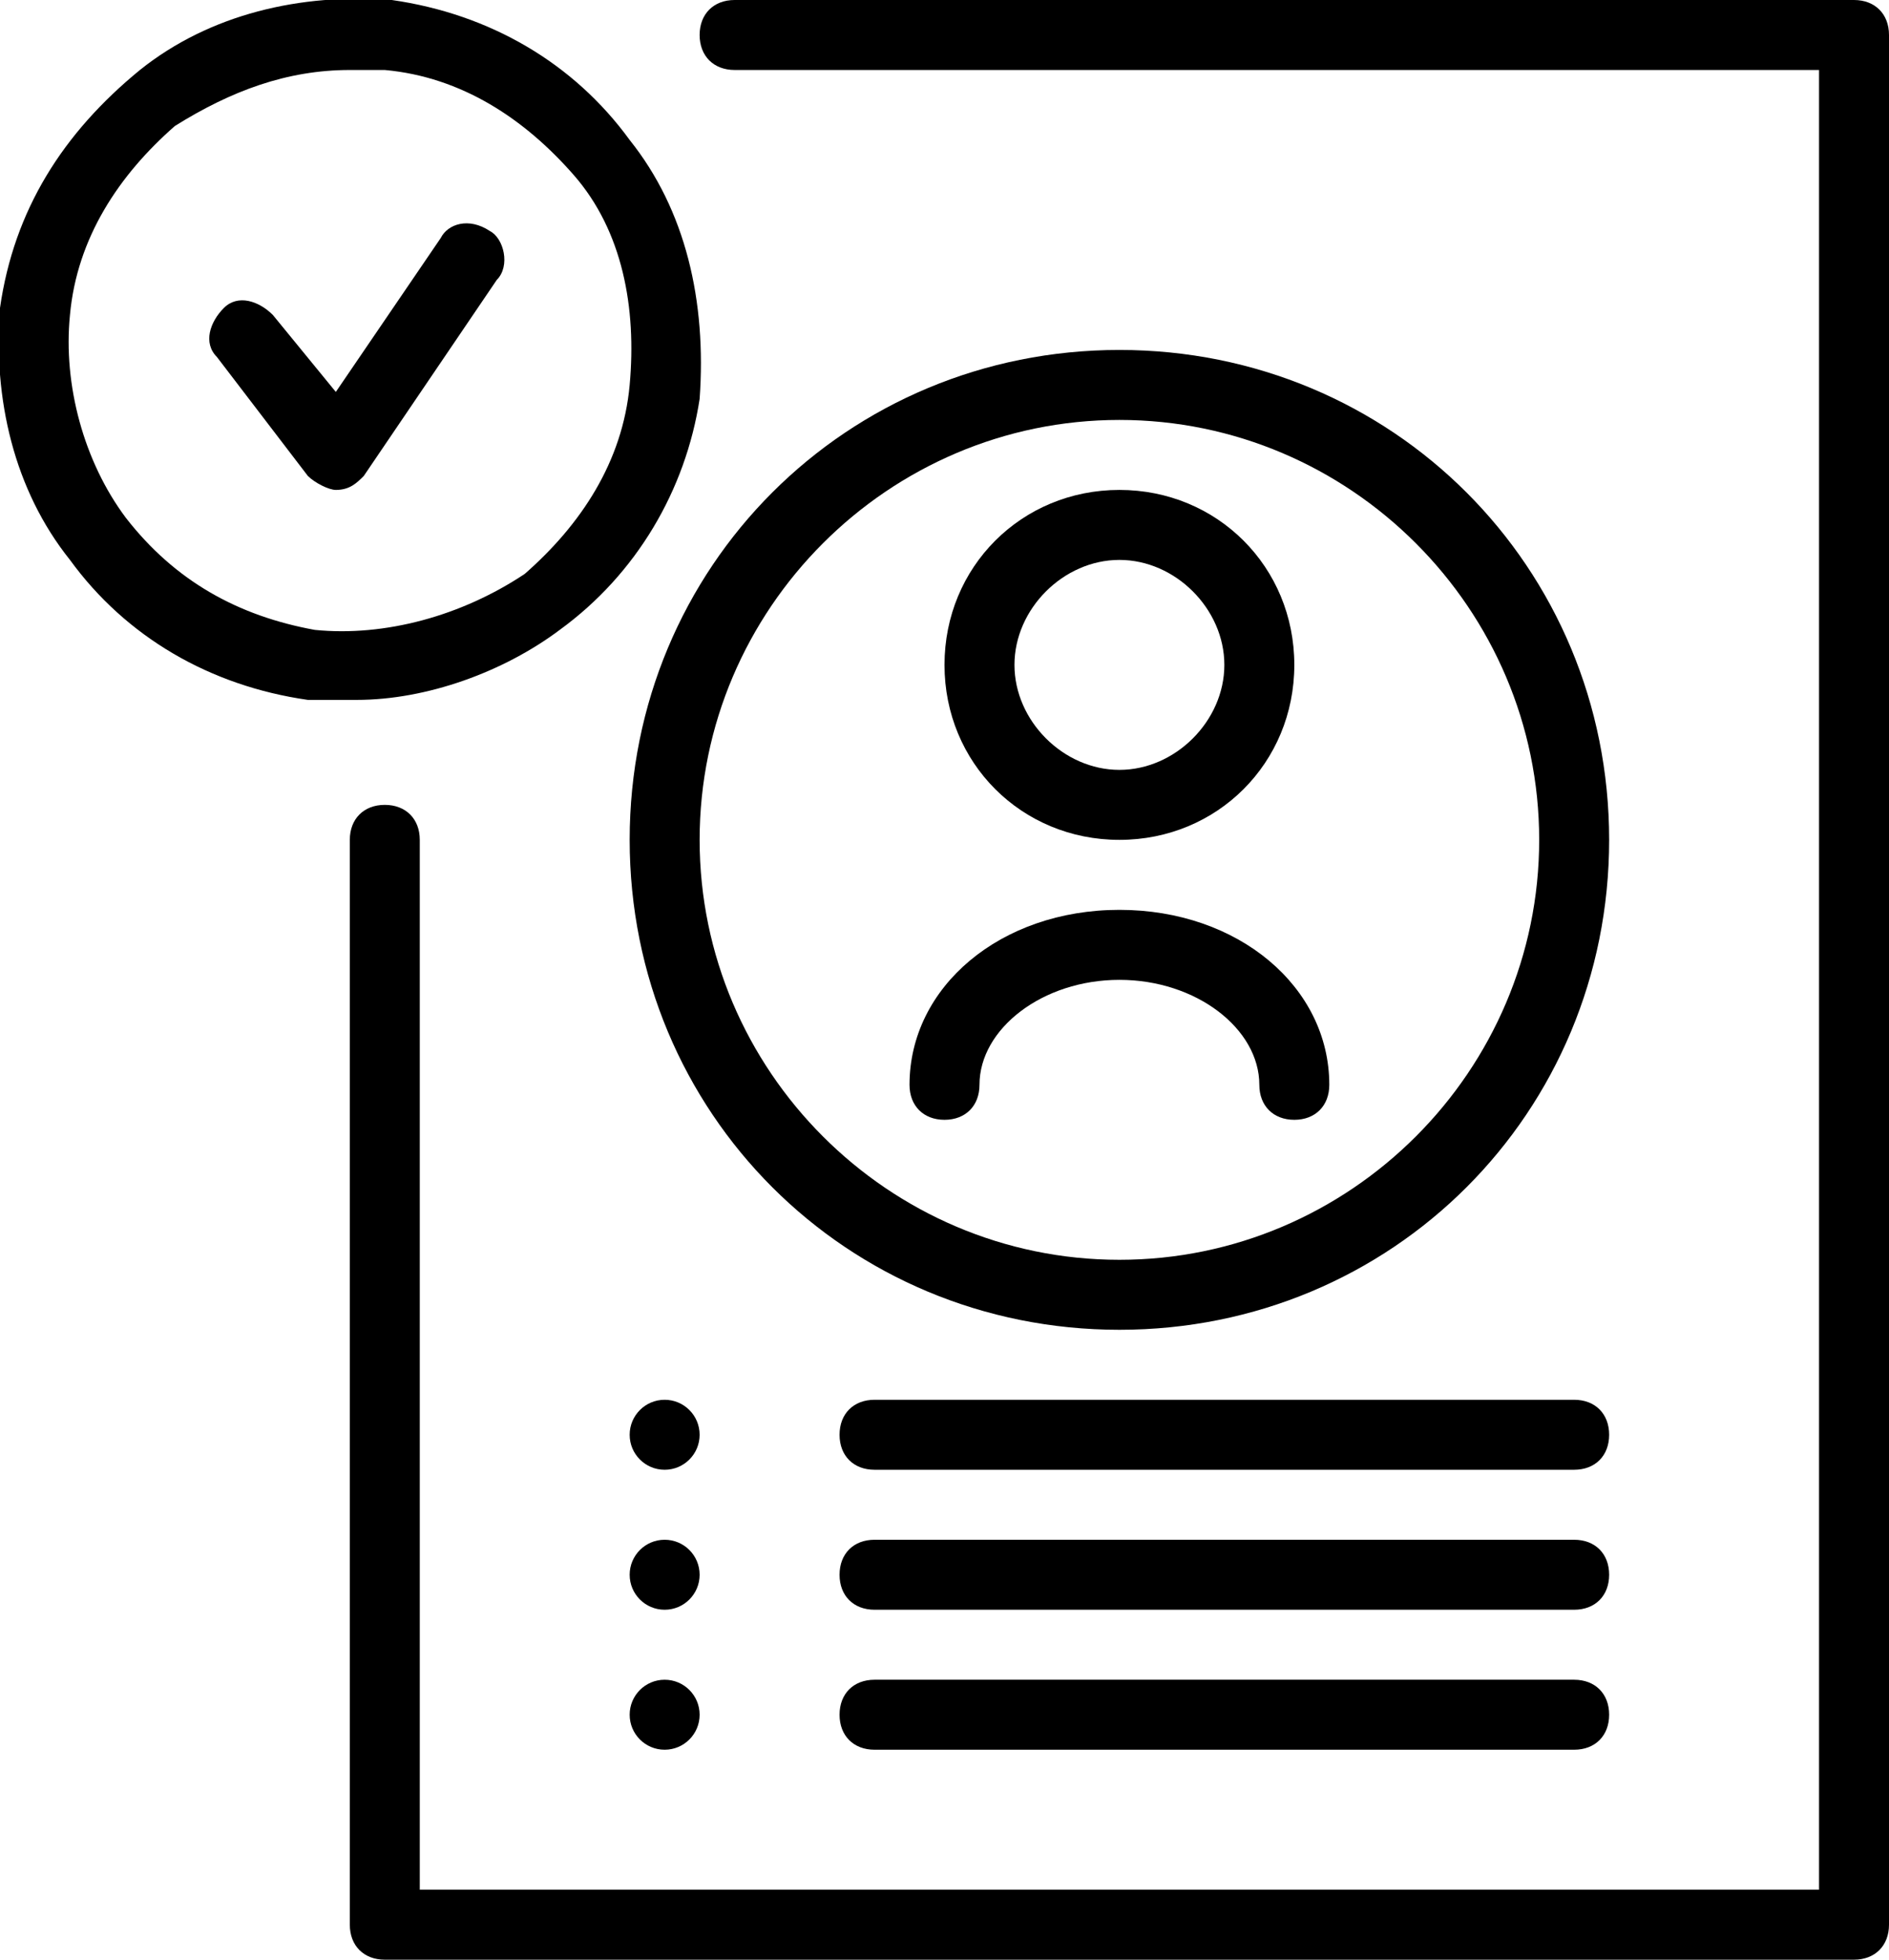 <?xml version="1.0" encoding="utf-8"?>
<!-- Generator: Adobe Illustrator 24.1.1, SVG Export Plug-In . SVG Version: 6.00 Build 0)  -->
<svg version="1.1" id="Layer_1" xmlns="http://www.w3.org/2000/svg" xmlns:xlink="http://www.w3.org/1999/xlink" x="0px" y="0px"
	 viewBox="0 0 27 28" style="enable-background:new 0 0 27 28;" xml:space="preserve">
<style type="text/css">
	.st0{fill:none;}
</style>
<g>
	<path class="st0" d="M16,6c-3.3,0-6,2.7-6,6s2.7,6,6,6s6-2.7,6-6S19.3,6,16,6z M16,7c1.4,0,2.5,1.1,2.5,2.5S17.4,12,16,12
		c-1.4,0-2.5-1.1-2.5-2.5S14.6,7,16,7z M18.5,16c-0.3,0-0.5-0.2-0.5-0.5c0-0.8-0.9-1.5-2-1.5c-1.1,0-2,0.7-2,1.5
		c0,0.3-0.2,0.5-0.5,0.5S13,15.8,13,15.5c0-1.4,1.3-2.5,3-2.5s3,1.1,3,2.5C19,15.8,18.8,16,18.5,16z"/>
	<circle class="st0" cx="16" cy="9.5" r="1.5"/>
	<path class="st0" d="M7.4,8.2C8.3,7.5,8.8,6.6,9,5.5c0.1-1.1-0.1-2.1-0.8-3C7.5,1.7,6.6,1.2,5.5,1C5.3,1,5.2,1,5,1
		C4.1,1,3.3,1.3,2.6,1.8C1.7,2.5,1.2,3.4,1,4.5c-0.1,1.1,0.1,2.1,0.8,3C2.5,8.3,3.4,8.8,4.5,9C5.5,9.1,6.6,8.8,7.4,8.2z M4.8,7
		C4.8,7,4.8,7,4.8,7C4.7,7,4.5,6.9,4.4,6.8L3.1,5.1C2.9,4.9,3,4.6,3.2,4.4c0.2-0.2,0.5-0.1,0.7,0.1l0.9,1.1l1.5-2.2
		C6.4,3.2,6.7,3.1,7,3.3C7.2,3.4,7.3,3.8,7.1,4L5.2,6.8C5.1,6.9,5,7,4.8,7z"/>
	<path d="M26.5,0h-16C10.2,0,10,0.2,10,0.5S10.2,1,10.5,1H26v26H6V12c0-0.3-0.2-0.5-0.5-0.5S5,11.7,5,12v15.5C5,27.8,5.2,28,5.5,28
		h21c0.3,0,0.5-0.2,0.5-0.5v-27C27,0.2,26.8,0,26.5,0z"/>
	<path d="M16,12c1.4,0,2.5-1.1,2.5-2.5S17.4,7,16,7c-1.4,0-2.5,1.1-2.5,2.5S14.6,12,16,12z M16,8c0.8,0,1.5,0.7,1.5,1.5
		S16.8,11,16,11c-0.8,0-1.5-0.7-1.5-1.5S15.2,8,16,8z"/>
	<path d="M16,13c-1.7,0-3,1.1-3,2.5c0,0.3,0.2,0.5,0.5,0.5s0.5-0.2,0.5-0.5c0-0.8,0.9-1.5,2-1.5c1.1,0,2,0.7,2,1.5
		c0,0.3,0.2,0.5,0.5,0.5s0.5-0.2,0.5-0.5C19,14.1,17.7,13,16,13z"/>
	<path d="M16,5c-3.9,0-7,3.1-7,7c0,3.9,3.1,7,7,7c3.9,0,7-3.1,7-7C23,8.1,19.9,5,16,5z M16,18c-3.3,0-6-2.7-6-6s2.7-6,6-6s6,2.7,6,6
		S19.3,18,16,18z"/>
	<path d="M22.5,20h-10c-0.3,0-0.5,0.2-0.5,0.5s0.2,0.5,0.5,0.5h10c0.3,0,0.5-0.2,0.5-0.5S22.8,20,22.5,20z"/>
	<path d="M22.5,22h-10c-0.3,0-0.5,0.2-0.5,0.5s0.2,0.5,0.5,0.5h10c0.3,0,0.5-0.2,0.5-0.5S22.8,22,22.5,22z"/>
	<path d="M22.5,24h-10c-0.3,0-0.5,0.2-0.5,0.5s0.2,0.5,0.5,0.5h10c0.3,0,0.5-0.2,0.5-0.5S22.8,24,22.5,24z"/>
	<path d="M8,9C9.1,8.2,9.8,7,10,5.7C10.1,4.3,9.8,3,9,2C8.2,0.9,7,0.2,5.6,0C4.3-0.1,3,0.2,2,1C0.9,1.9,0.2,3,0,4.4
		C-0.1,5.7,0.2,7,1,8C1.8,9.1,3,9.8,4.4,10c0.2,0,0.4,0,0.7,0C6.1,10,7.2,9.6,8,9z M1.8,7.4C1.2,6.6,0.9,5.5,1,4.5
		c0.1-1.1,0.7-2,1.5-2.7C3.3,1.3,4.1,1,5,1c0.2,0,0.4,0,0.5,0c1.1,0.1,2,0.7,2.7,1.5c0.7,0.8,0.9,1.9,0.8,3c-0.1,1.1-0.7,2-1.5,2.7
		C6.6,8.8,5.5,9.1,4.5,9C3.4,8.8,2.5,8.3,1.8,7.4z"/>
	<circle cx="9.5" cy="20.5" r="0.5"/>
	<circle cx="9.5" cy="22.5" r="0.5"/>
	<circle cx="9.5" cy="24.5" r="0.5"/>
	<path d="M7,3.3C6.7,3.1,6.4,3.2,6.3,3.4L4.8,5.6L3.9,4.5C3.7,4.3,3.4,4.2,3.2,4.4C3,4.6,2.9,4.9,3.1,5.1l1.3,1.7
		C4.5,6.9,4.7,7,4.8,7c0,0,0,0,0,0C5,7,5.1,6.9,5.2,6.8L7.1,4C7.3,3.8,7.2,3.4,7,3.3z"/>
</g>
</svg>
